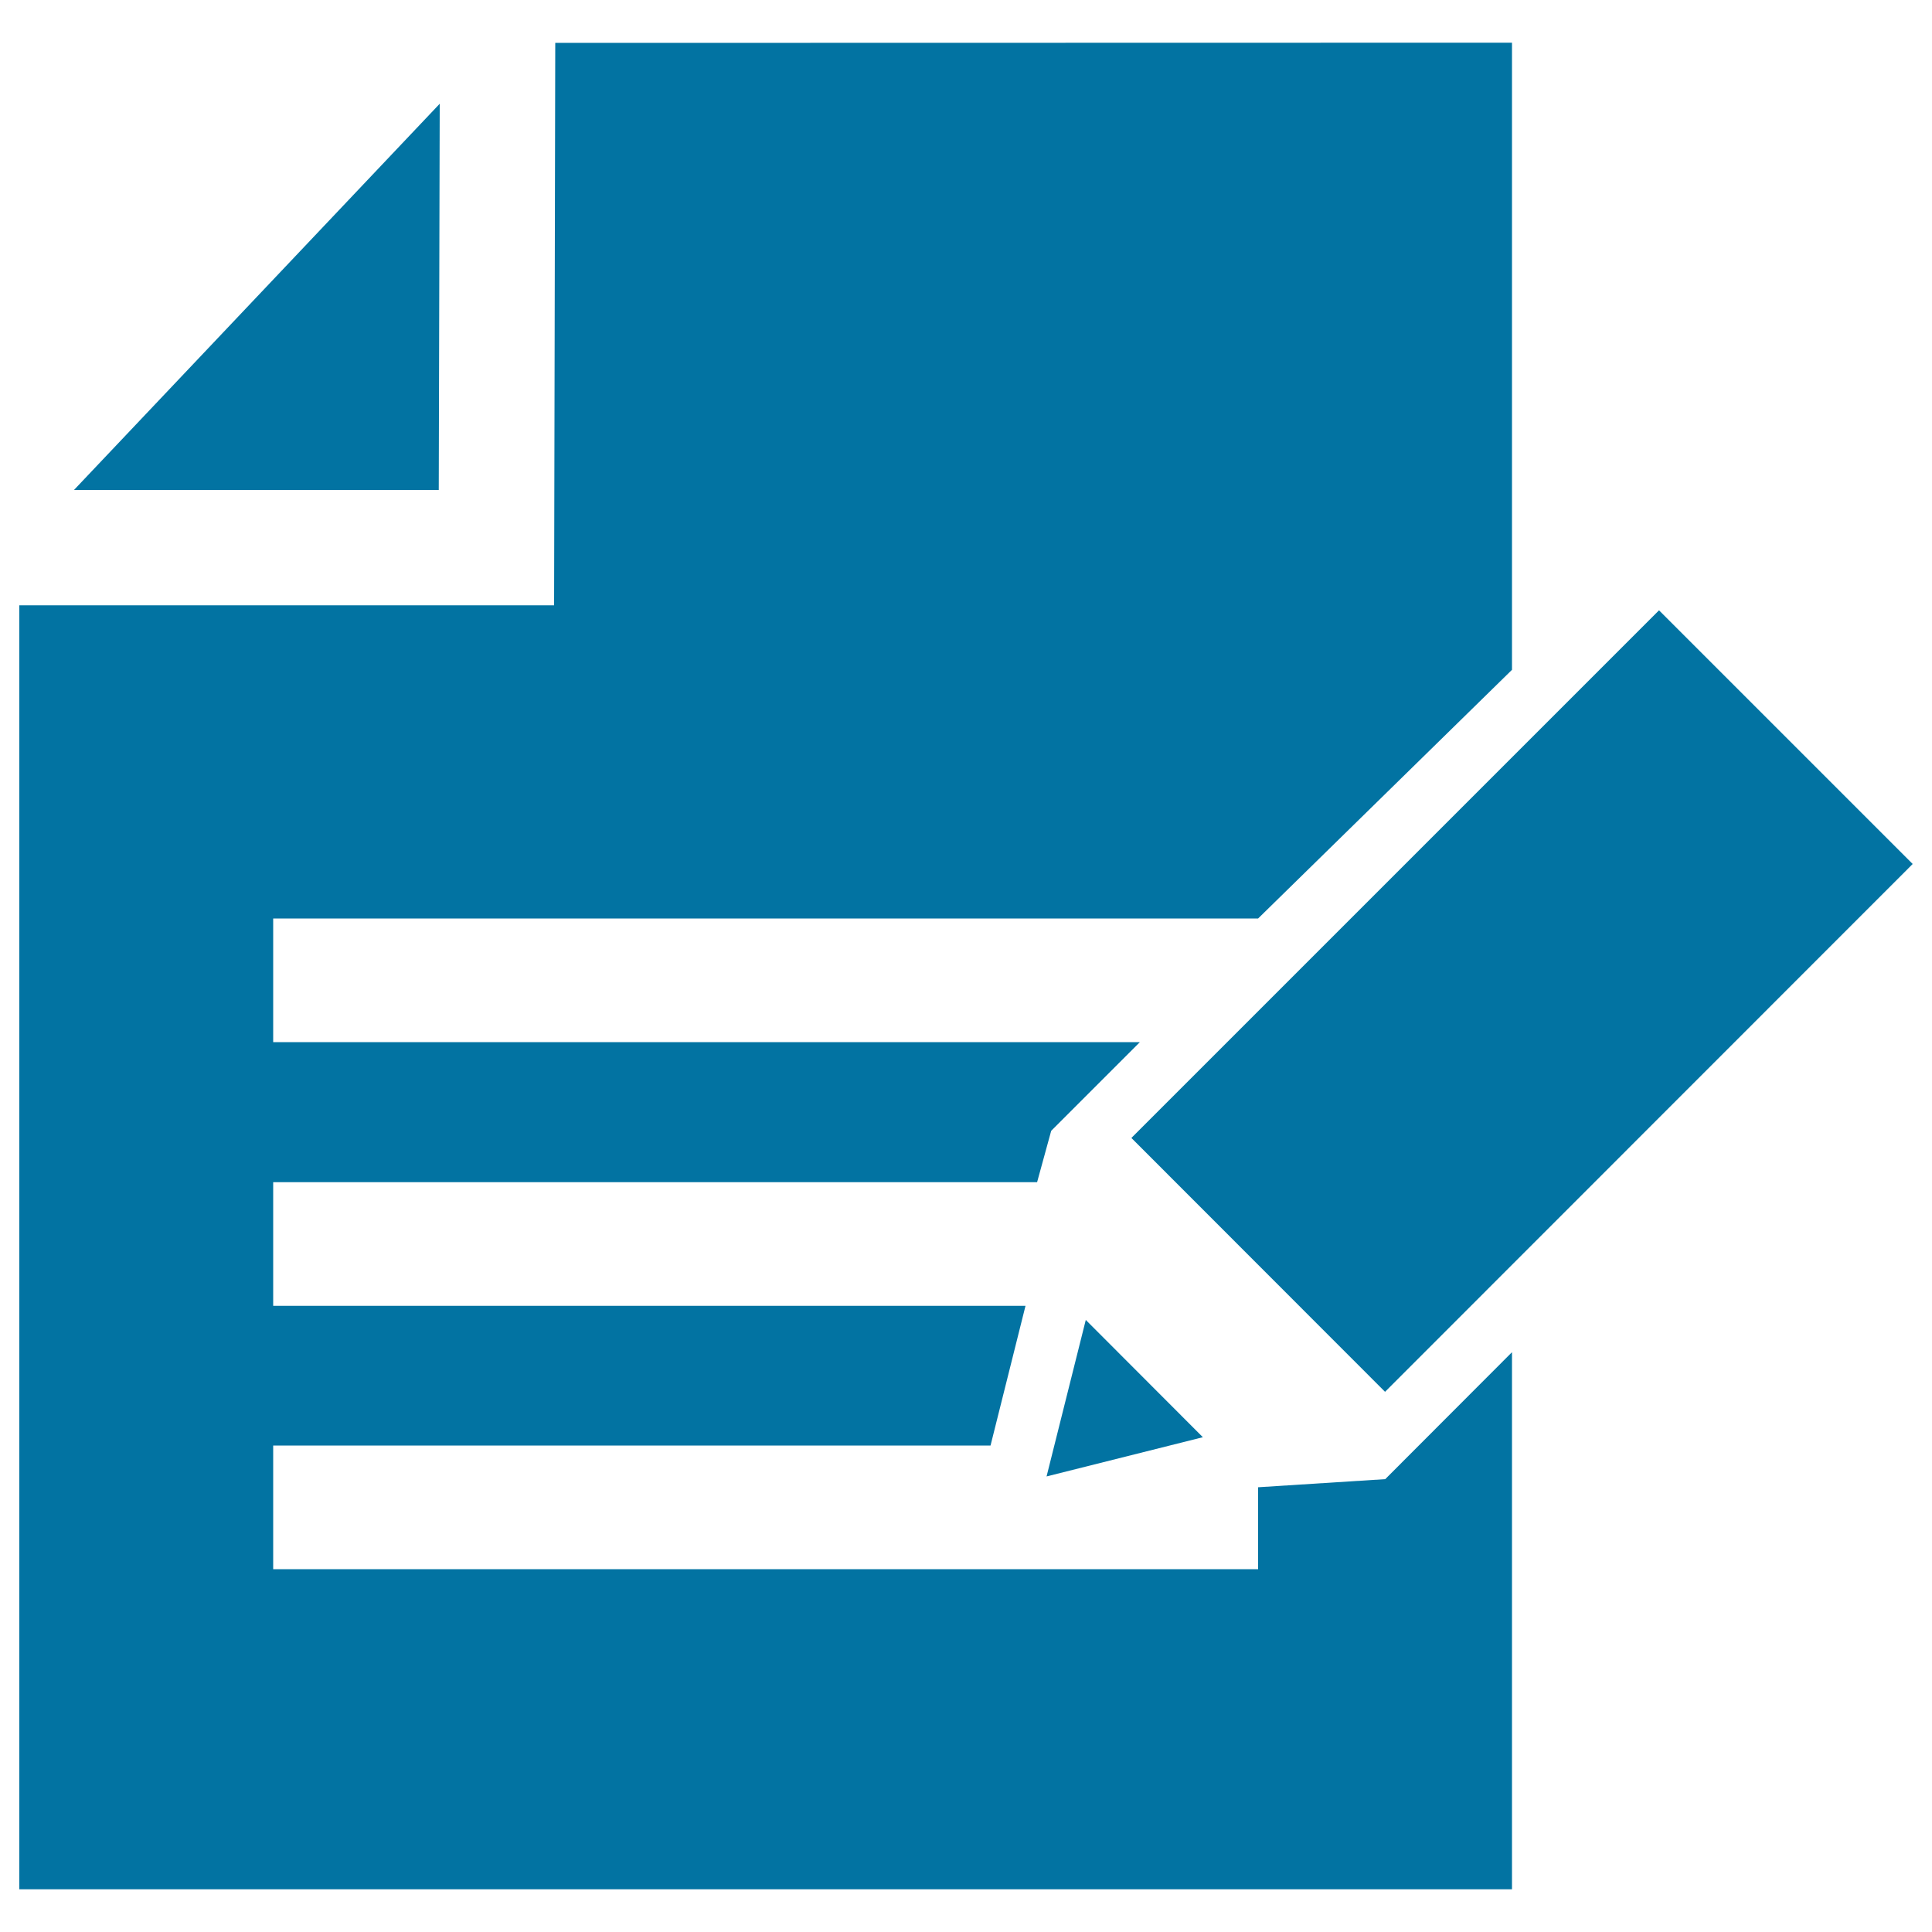 <svg xmlns="http://www.w3.org/2000/svg" viewBox="0 0 1000 1000" style="fill:#0273a2">
<title>Write SVG icon</title>
<g><path d="M585.6,589l273.1-273.1L990,447.2L716.9,720.4L585.6,589z M541.7,764.2l80.9-20.3l-60.6-60.7L541.7,764.2z M651.2,769.8v42.4H141.4v-64h371.3l18.1-72.3H141.4v-64h395.4l7.3-26.6l45.9-45.9H141.4v-64h509.8l131.4-128.7V22.1l-495.2,0.1l-0.6,291.1H10v664.6h772.6v-278l-65.6,65.7L651.2,769.8z M227.6,53.7L38.3,253.6h188.8L227.6,53.7z"/></g>
</svg>